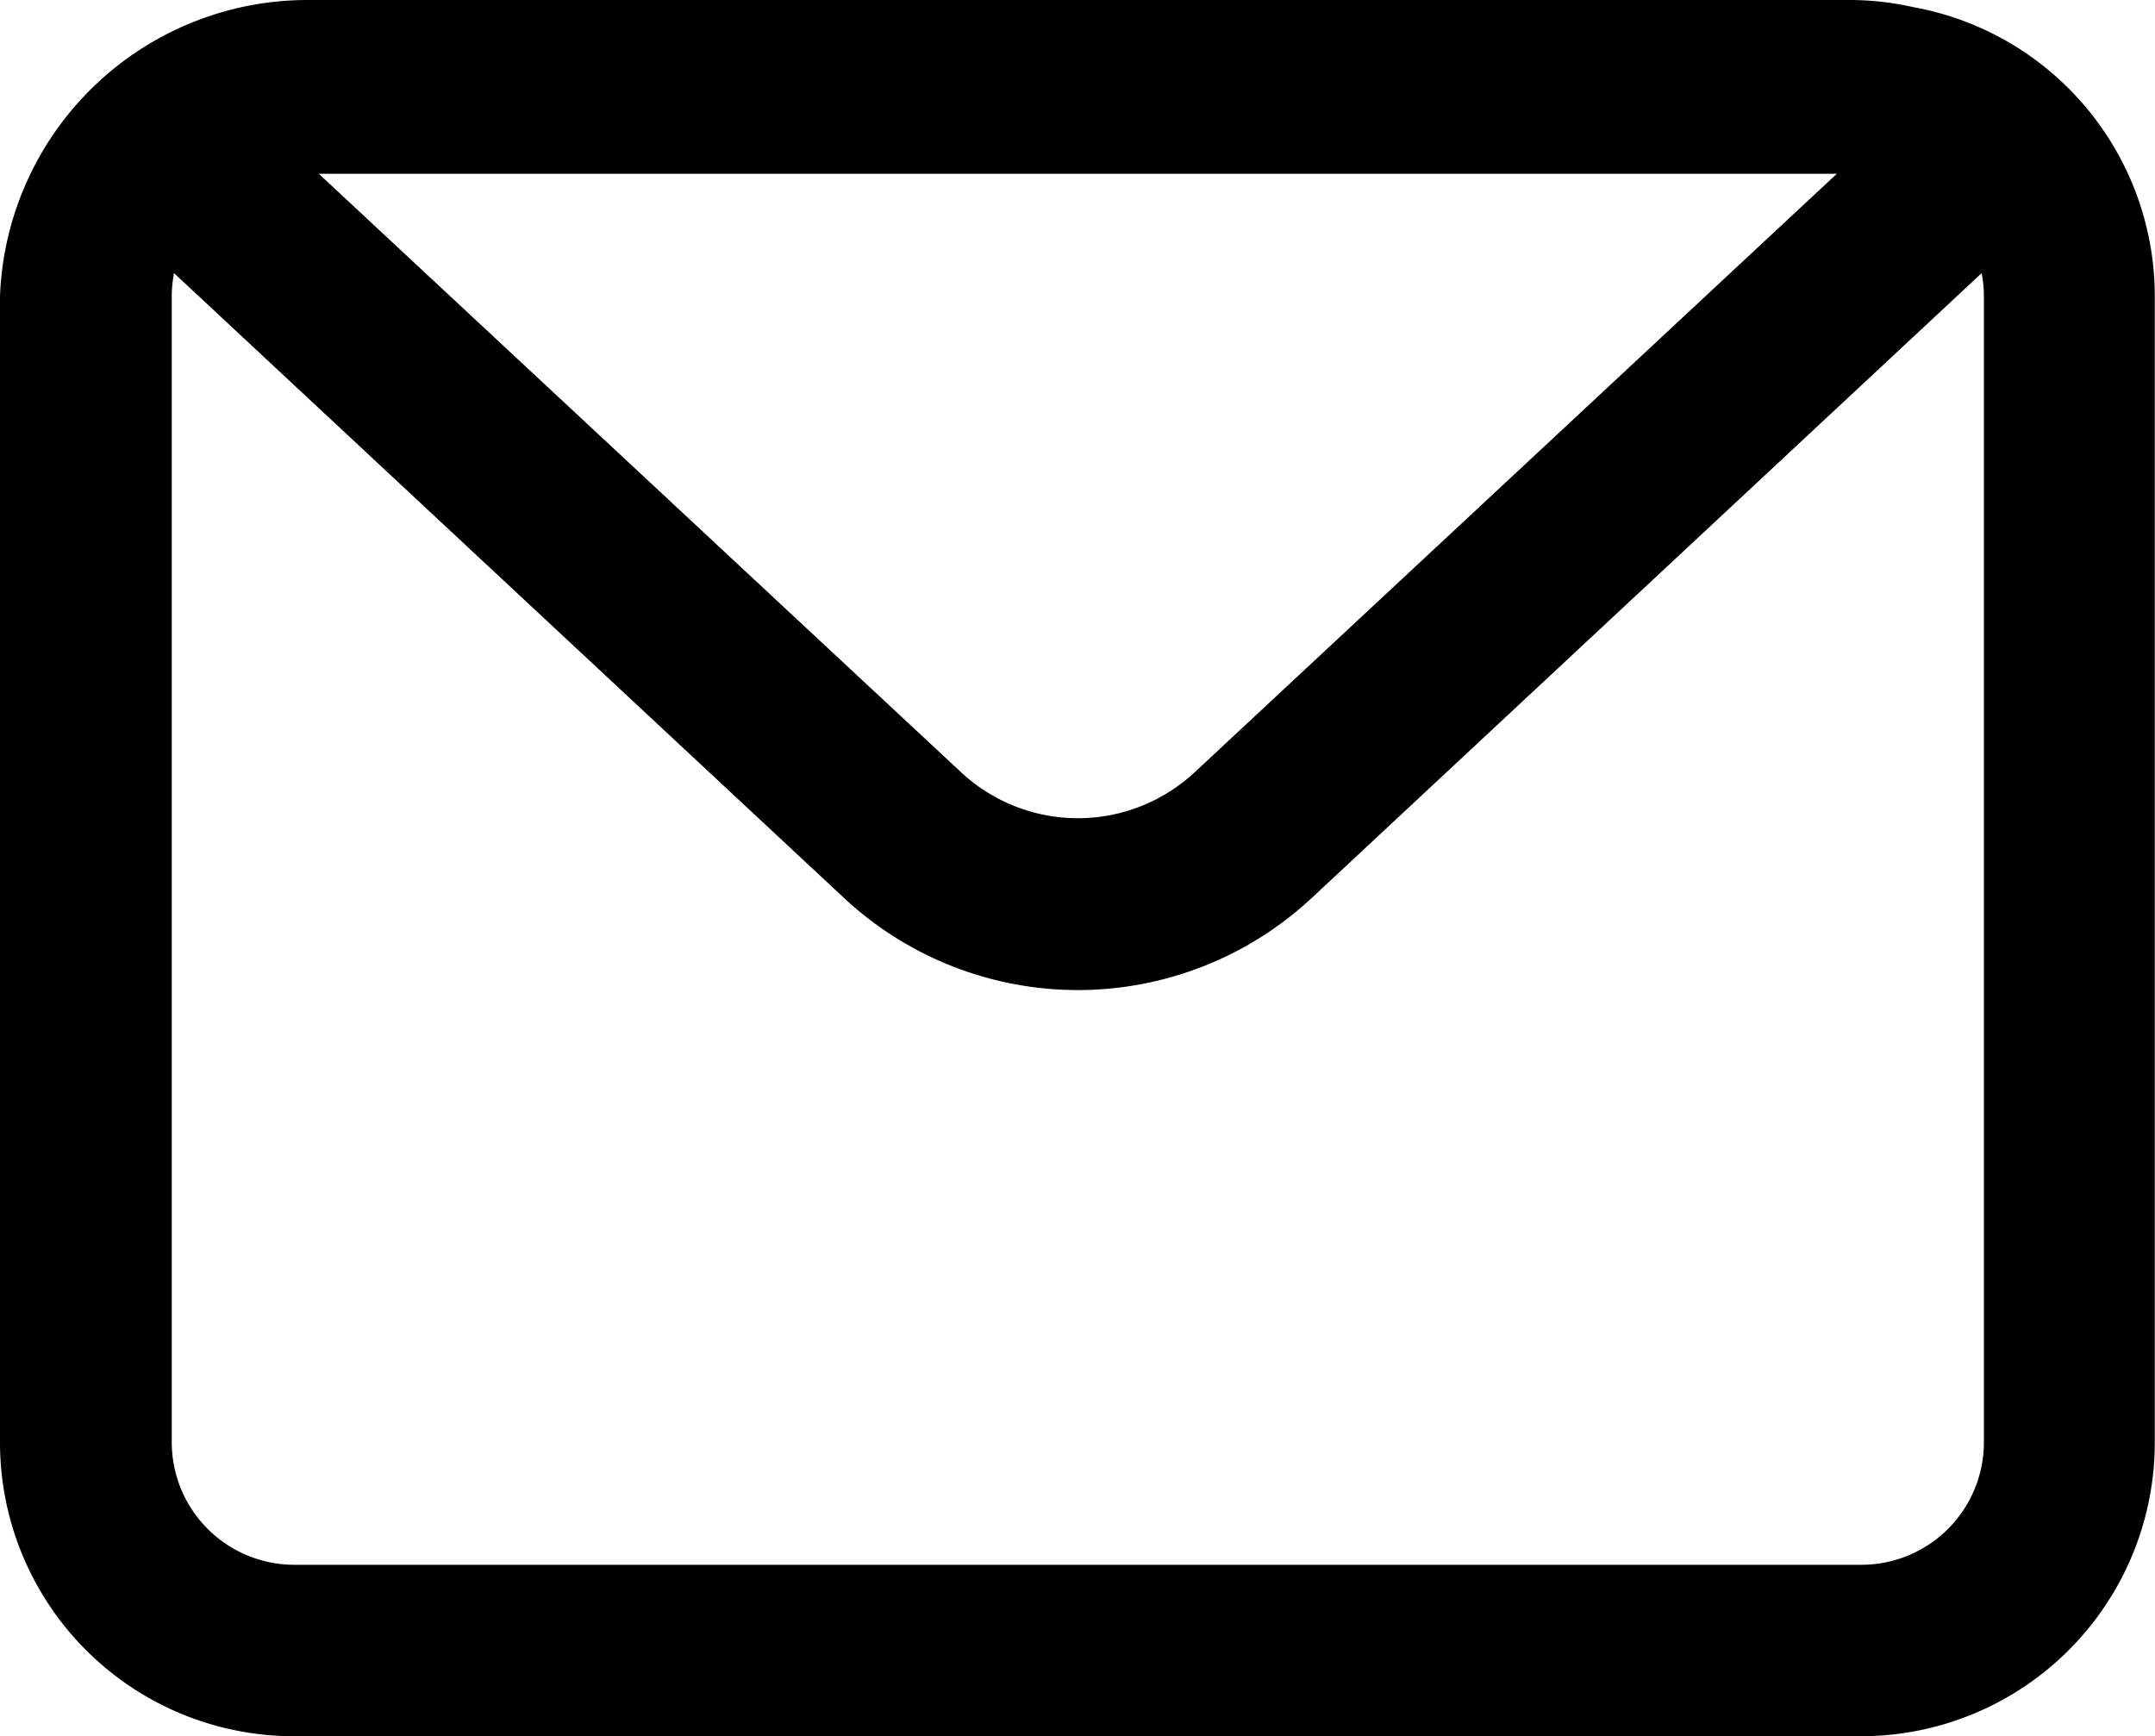 <svg xmlns="http://www.w3.org/2000/svg" width="20" height="16.114" viewBox="0 0 20 16.114">
  <g id="Email" transform="translate(-1830.229 -488.27)">
    <g id="组_4" data-name="组 4">
      <path id="路径_8" data-name="路径 8" d="M1847.976,488.334a2.7,2.7,0,0,0-.588-.064H1833.07a2.857,2.857,0,0,0-2.841,2.749v10.638a2.727,2.727,0,0,0,2.727,2.727H1847.5a2.727,2.727,0,0,0,2.727-2.727V491.019a2.728,2.728,0,0,0-2.253-2.685Zm-.7,1.549-5.959,5.554a1.591,1.591,0,0,1-2.169,0l-5.96-5.554Zm1.365,11.774a1.137,1.137,0,0,1-1.136,1.136h-14.546a1.138,1.138,0,0,1-1.136-1.136V491.019a1.173,1.173,0,0,1,.021-.214l6.219,5.8a3.183,3.183,0,0,0,4.339,0l6.218-5.8a1.076,1.076,0,0,1,.021.214Zm0,0"/>
    </g>
  </g>
</svg>

